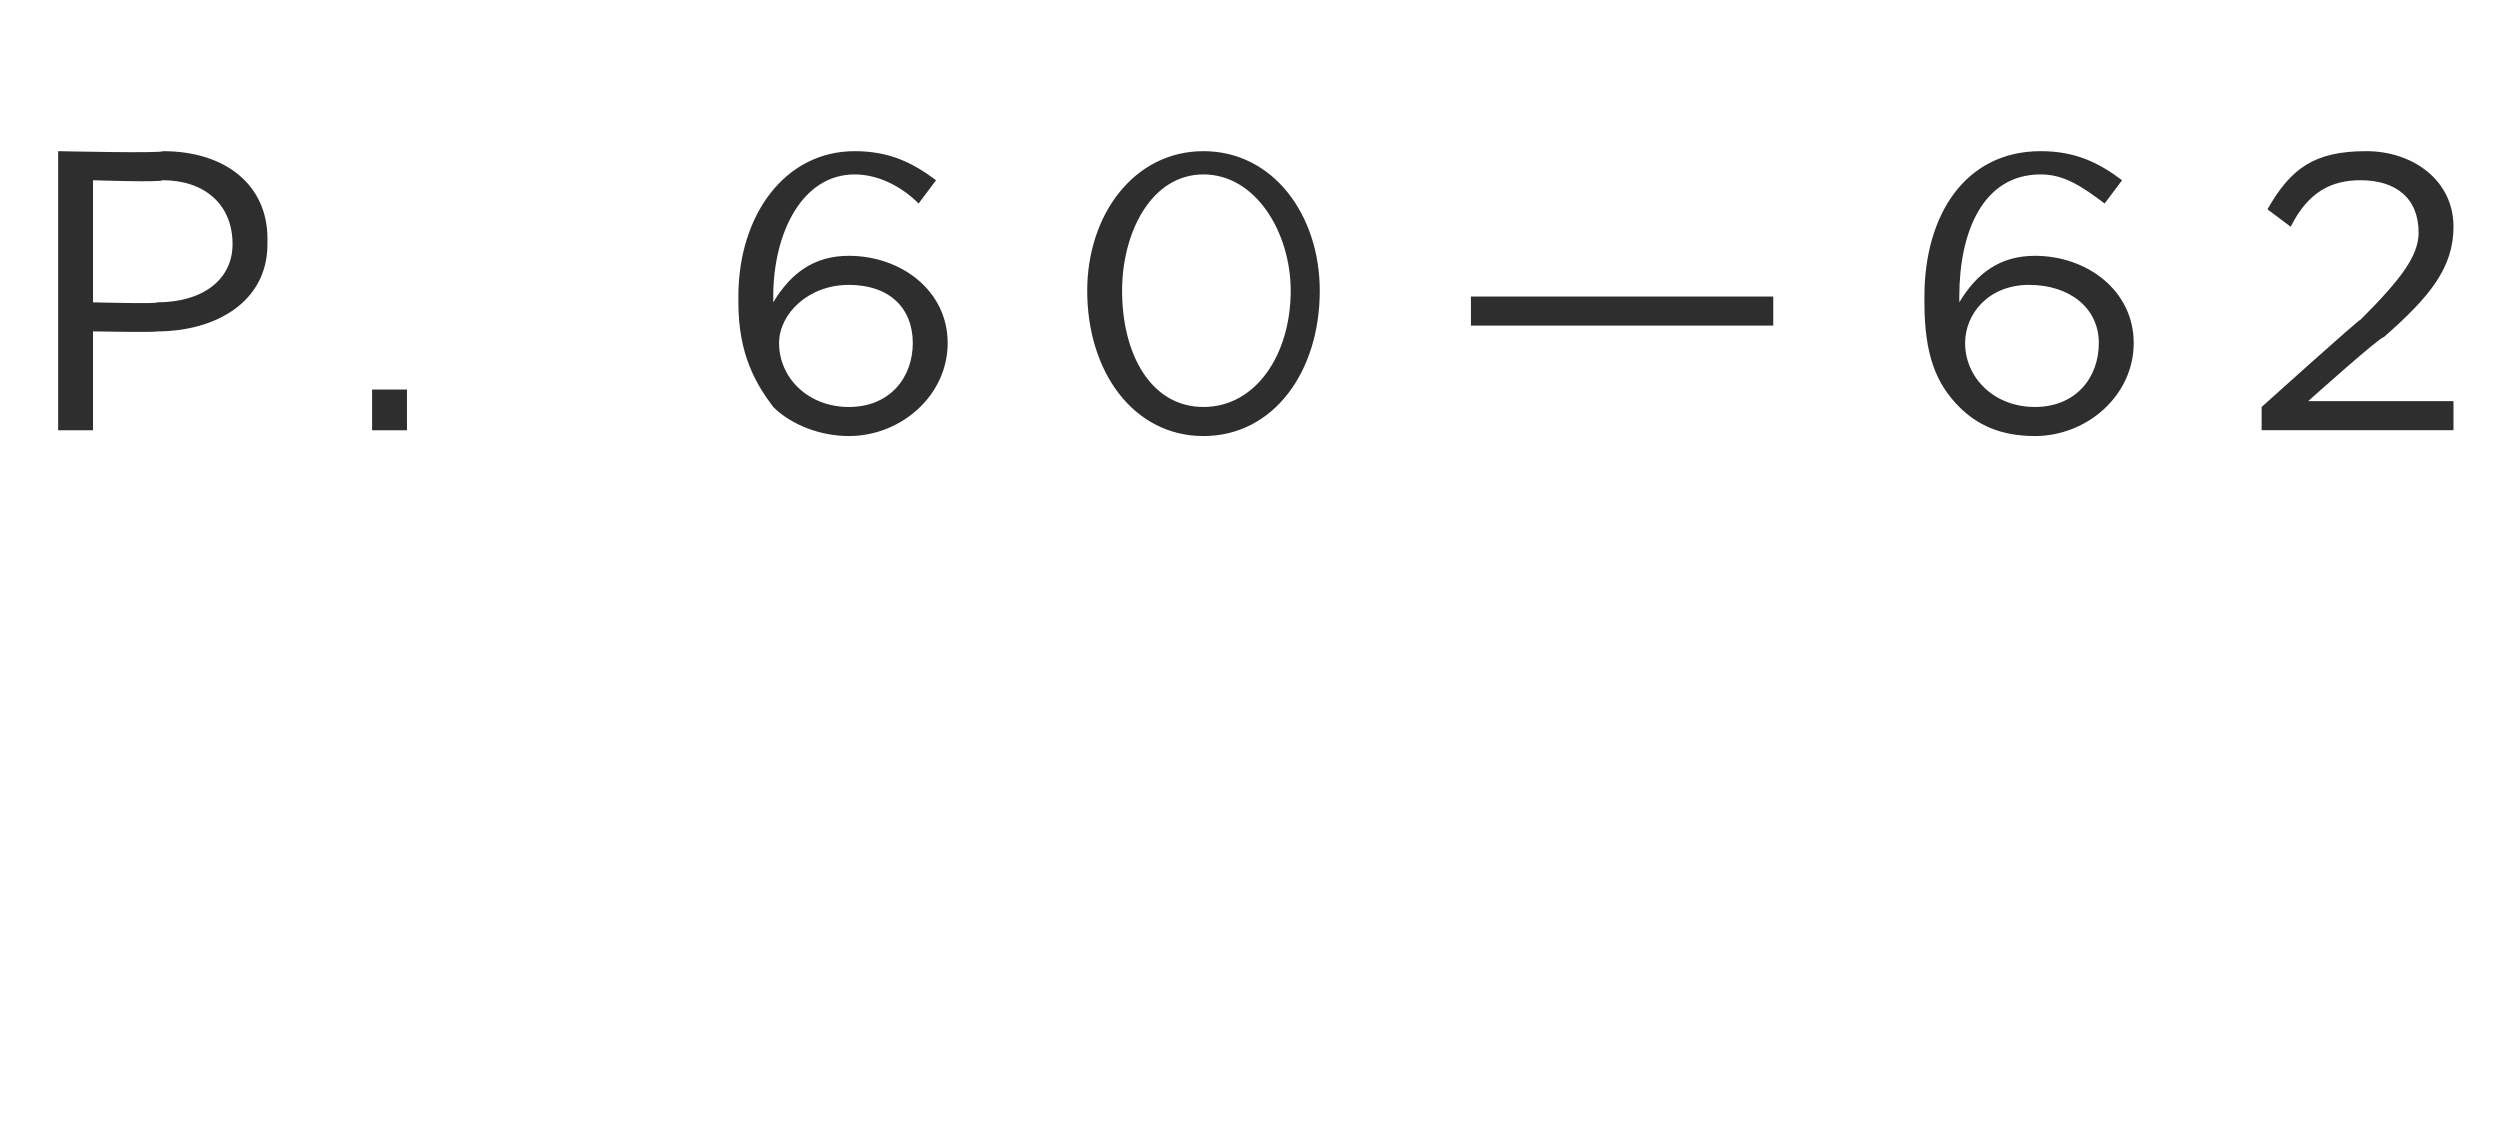 <?xml version="1.0" standalone="no"?><!DOCTYPE svg PUBLIC "-//W3C//DTD SVG 1.1//EN" "http://www.w3.org/Graphics/SVG/1.1/DTD/svg11.dtd"><svg xmlns="http://www.w3.org/2000/svg" version="1.1" width="43px" height="19.6px" viewBox="0 -1 43 19.6" style="top:-1px"><desc>P 60—62</desc><defs/><g id="Polygon52485"><path d="m1 1.6s1.8.04 1.8 0c1.1 0 1.8.6 1.8 1.5v.1c0 1-.9 1.5-1.9 1.5c.01.02-1.1 0-1.1 0v1.7h-.6V1.6zm1.7 2.6c.8 0 1.3-.4 1.3-1c0-.7-.5-1.1-1.2-1.1c-.04.04-1.2 0-1.2 0v2.1s1.14.03 1.1 0zm3.7 1.5h.6v.7h-.6v-.7zm6.9.3c-.3-.4-.6-.9-.6-1.8v-.1c0-1.4.8-2.5 2-2.5c.6 0 1 .2 1.4.5l-.3.4c-.3-.3-.7-.5-1.1-.5c-.9 0-1.4 1-1.4 2.1v.1c.3-.5.7-.8 1.3-.8c.9 0 1.7.6 1.7 1.5c0 .9-.8 1.6-1.7 1.6c-.5 0-1-.2-1.3-.5zm2.4-1.1c0-.6-.4-1-1.1-1c-.7 0-1.2.5-1.2 1c0 .6.5 1.1 1.2 1.1c.7 0 1.1-.5 1.1-1.1zm3-.9c0-1.3.8-2.4 2-2.4c1.2 0 2 1.1 2 2.4c0 1.4-.8 2.5-2 2.5c-1.2 0-2-1.1-2-2.5zm3.5 0c0-1-.6-2-1.5-2c-.9 0-1.4 1-1.4 2c0 1.1.5 2 1.4 2c.9 0 1.5-.9 1.5-2zm3.1.1h5.2v.5h-5.2v-.5zM33.7 6c-.4-.4-.6-.9-.6-1.8v-.1c0-1.4.7-2.5 2-2.5c.6 0 1 .2 1.4.5l-.3.4c-.4-.3-.7-.5-1.1-.5c-1 0-1.4 1-1.4 2.1v.1c.3-.5.7-.8 1.3-.8c.9 0 1.7.6 1.7 1.5c0 .9-.8 1.6-1.7 1.6c-.6 0-1-.2-1.3-.5zm2.4-1.1c0-.6-.5-1-1.2-1c-.7 0-1.1.5-1.1 1c0 .6.5 1.1 1.2 1.1c.7 0 1.1-.5 1.1-1.1zM38.9 6s1.71-1.54 1.7-1.5c.7-.7 1-1.1 1-1.5c0-.6-.4-.9-1-.9c-.5 0-.9.2-1.2.8l-.4-.3c.4-.7.8-1 1.7-1c.8 0 1.5.5 1.5 1.3c0 .7-.4 1.2-1.2 1.9c-.05-.02-1.3 1.1-1.3 1.1h2.5v.5h-3.3v-.4z" stroke="none" fill="#2e2e2e"/></g></svg>